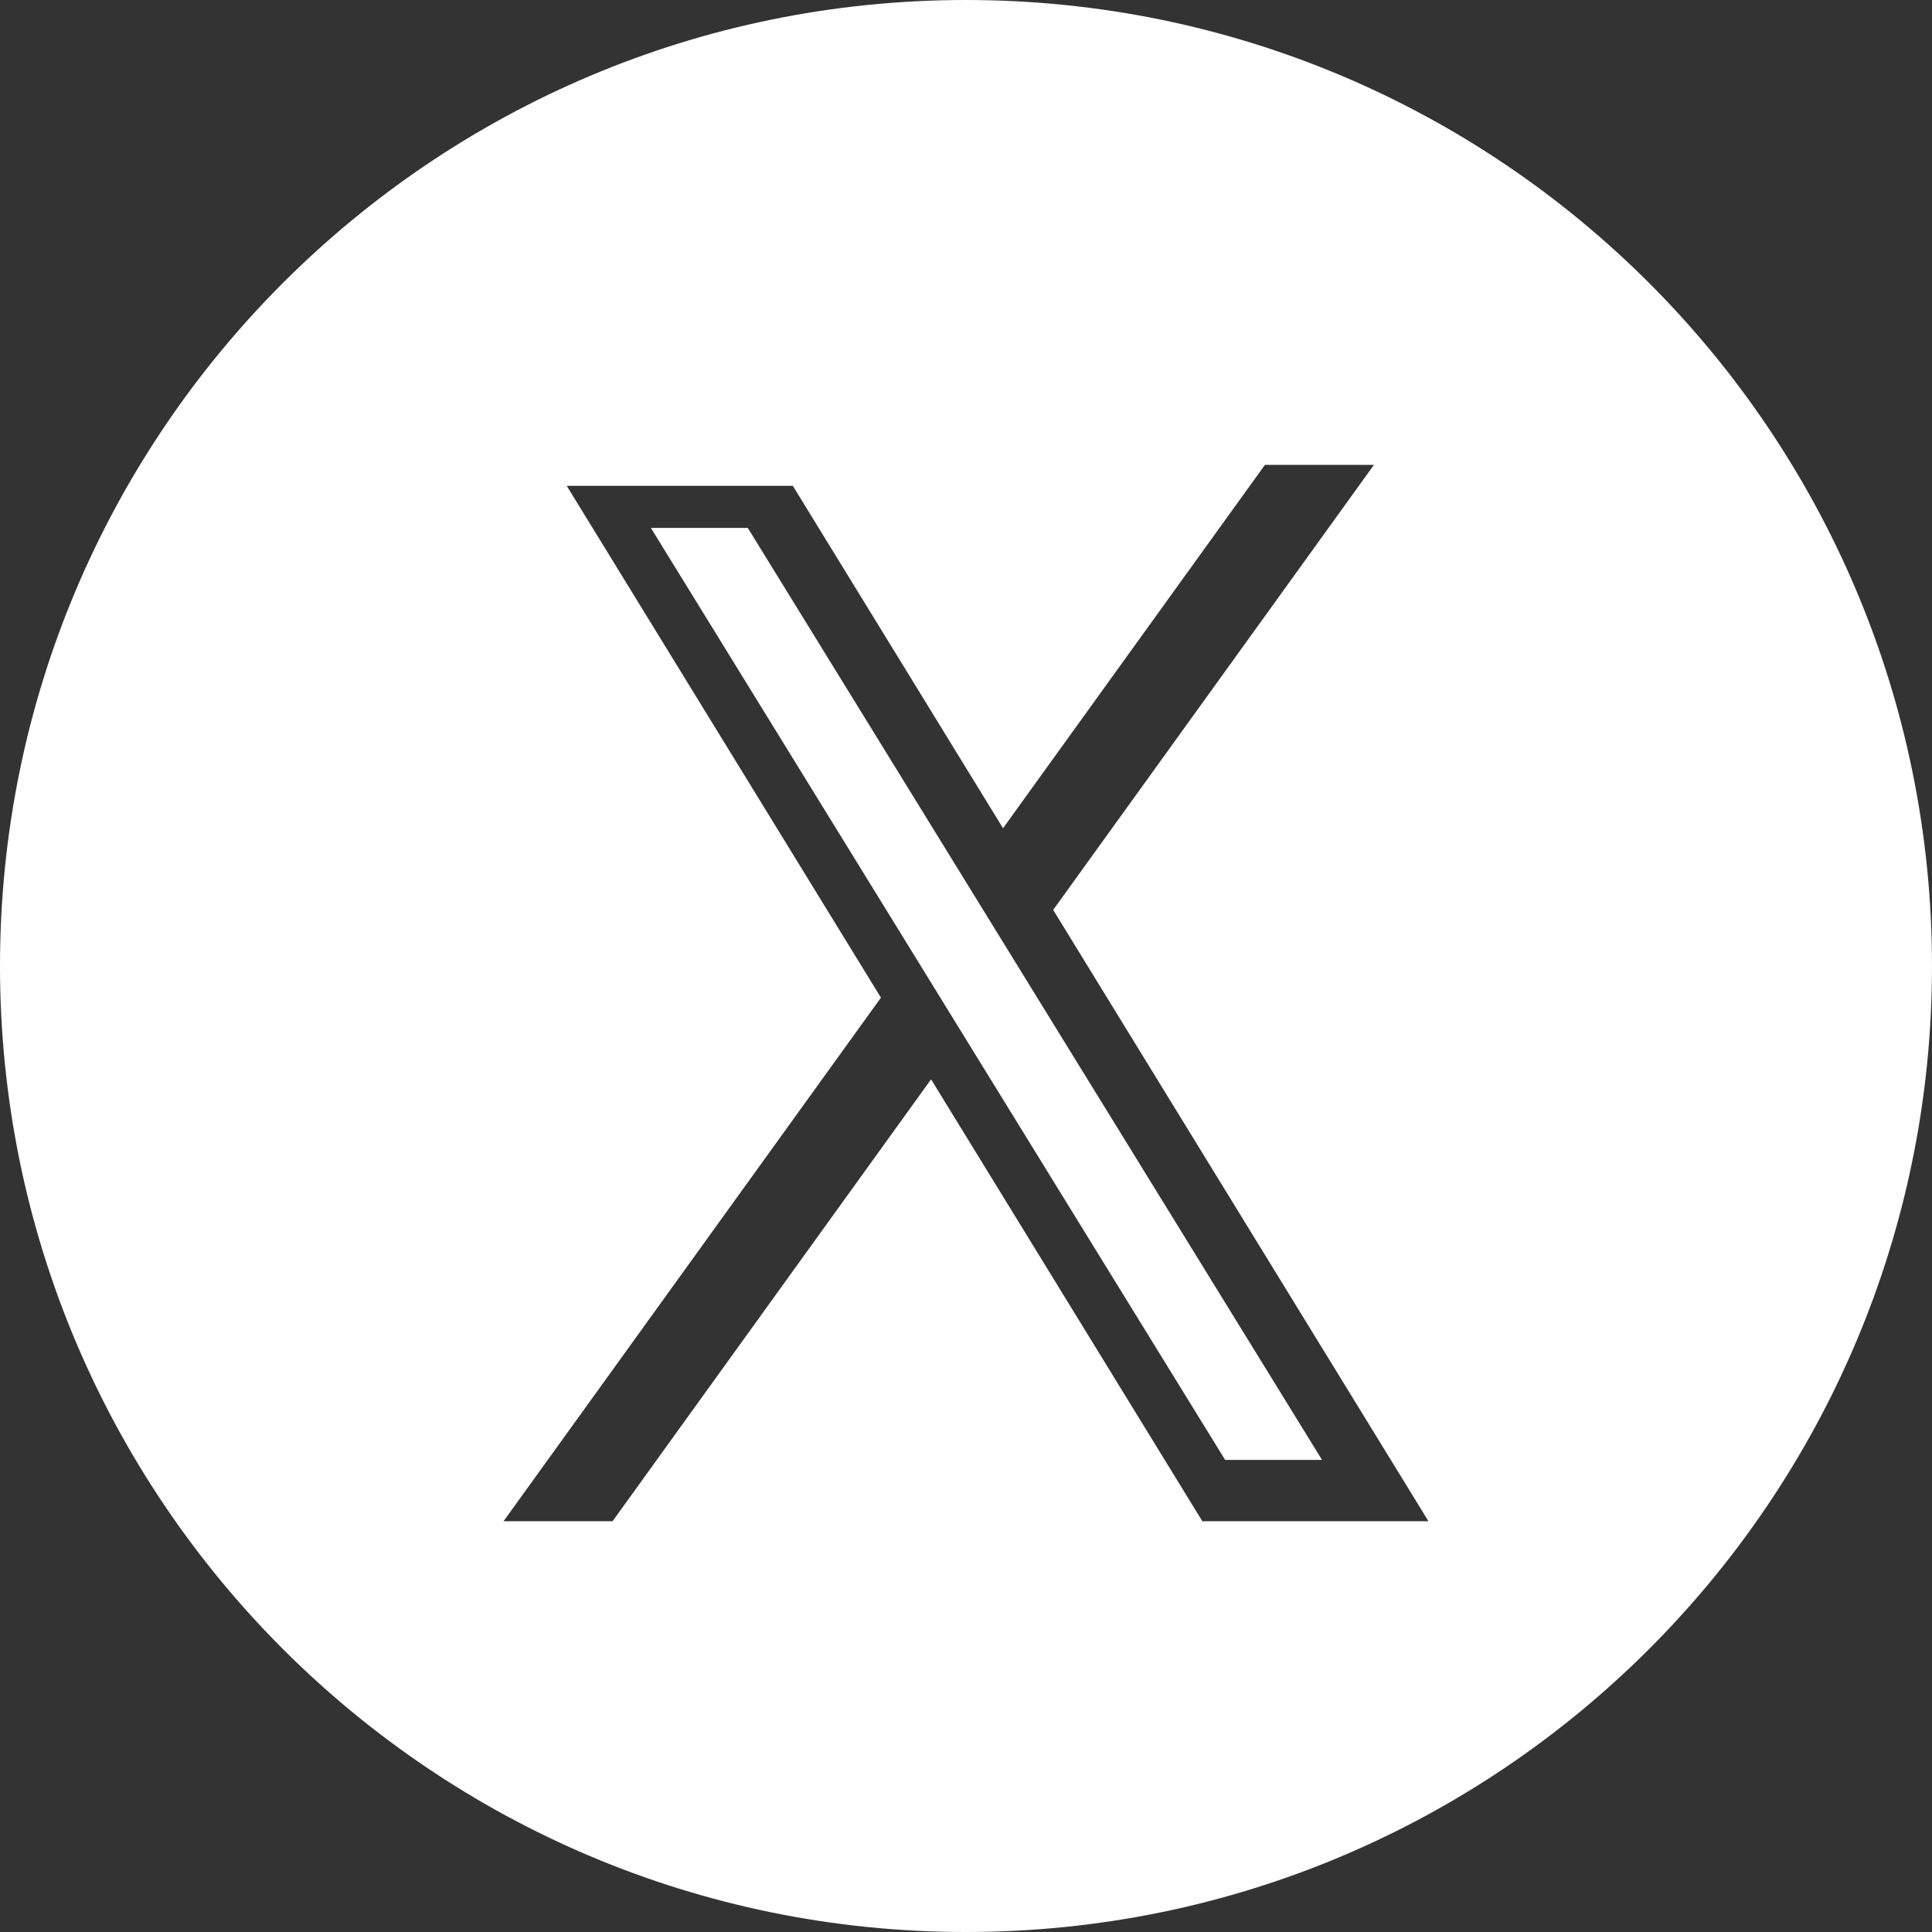 <?xml version="1.0" encoding="utf-8"?>
<!-- Generator: Adobe Illustrator 16.0.0, SVG Export Plug-In . SVG Version: 6.00 Build 0)  -->
<!DOCTYPE svg PUBLIC "-//W3C//DTD SVG 1.1//EN" "http://www.w3.org/Graphics/SVG/1.1/DTD/svg11.dtd">
<svg version="1.1"
	 id="Layer_1" shape-rendering="geometricPrecision" image-rendering="optimizeQuality" text-rendering="geometricPrecision"
	 xmlns="http://www.w3.org/2000/svg" xmlns:xlink="http://www.w3.org/1999/xlink" x="0px" y="0px" width="800.465px"
	 height="800.465px" viewBox="226.228 -0.232 800.465 800.465" enable-background="new 226.228 -0.232 800.465 800.465"
	 xml:space="preserve">
<rect x="226.228" y="-0.232" width="800.465" height="800.465" fill="#333333" stroke="none"/>
<path fill="#FFFFFF" d="M662.581,376.762l132.903-184.396h-45.169L641.803,342.921l-87.089-141.873h-93.679l130.179,212.064
	L434.852,630.051h45.168l131.971-183.099l112.399,183.099h93.678L662.581,376.762z M625.292,428.498l-20.813-33.79L495.901,218.492
	h40.15l90.072,146.182l20.814,33.79l127.038,206.177h-40.15L625.292,428.498z M1026.692,400
	c0,221.043-179.189,400.232-400.232,400.232c-221.042,0-400.232-179.189-400.232-400.232c0-221.042,179.19-400.232,400.232-400.232
	C847.503-0.232,1026.692,178.958,1026.692,400z"/>
</svg>
